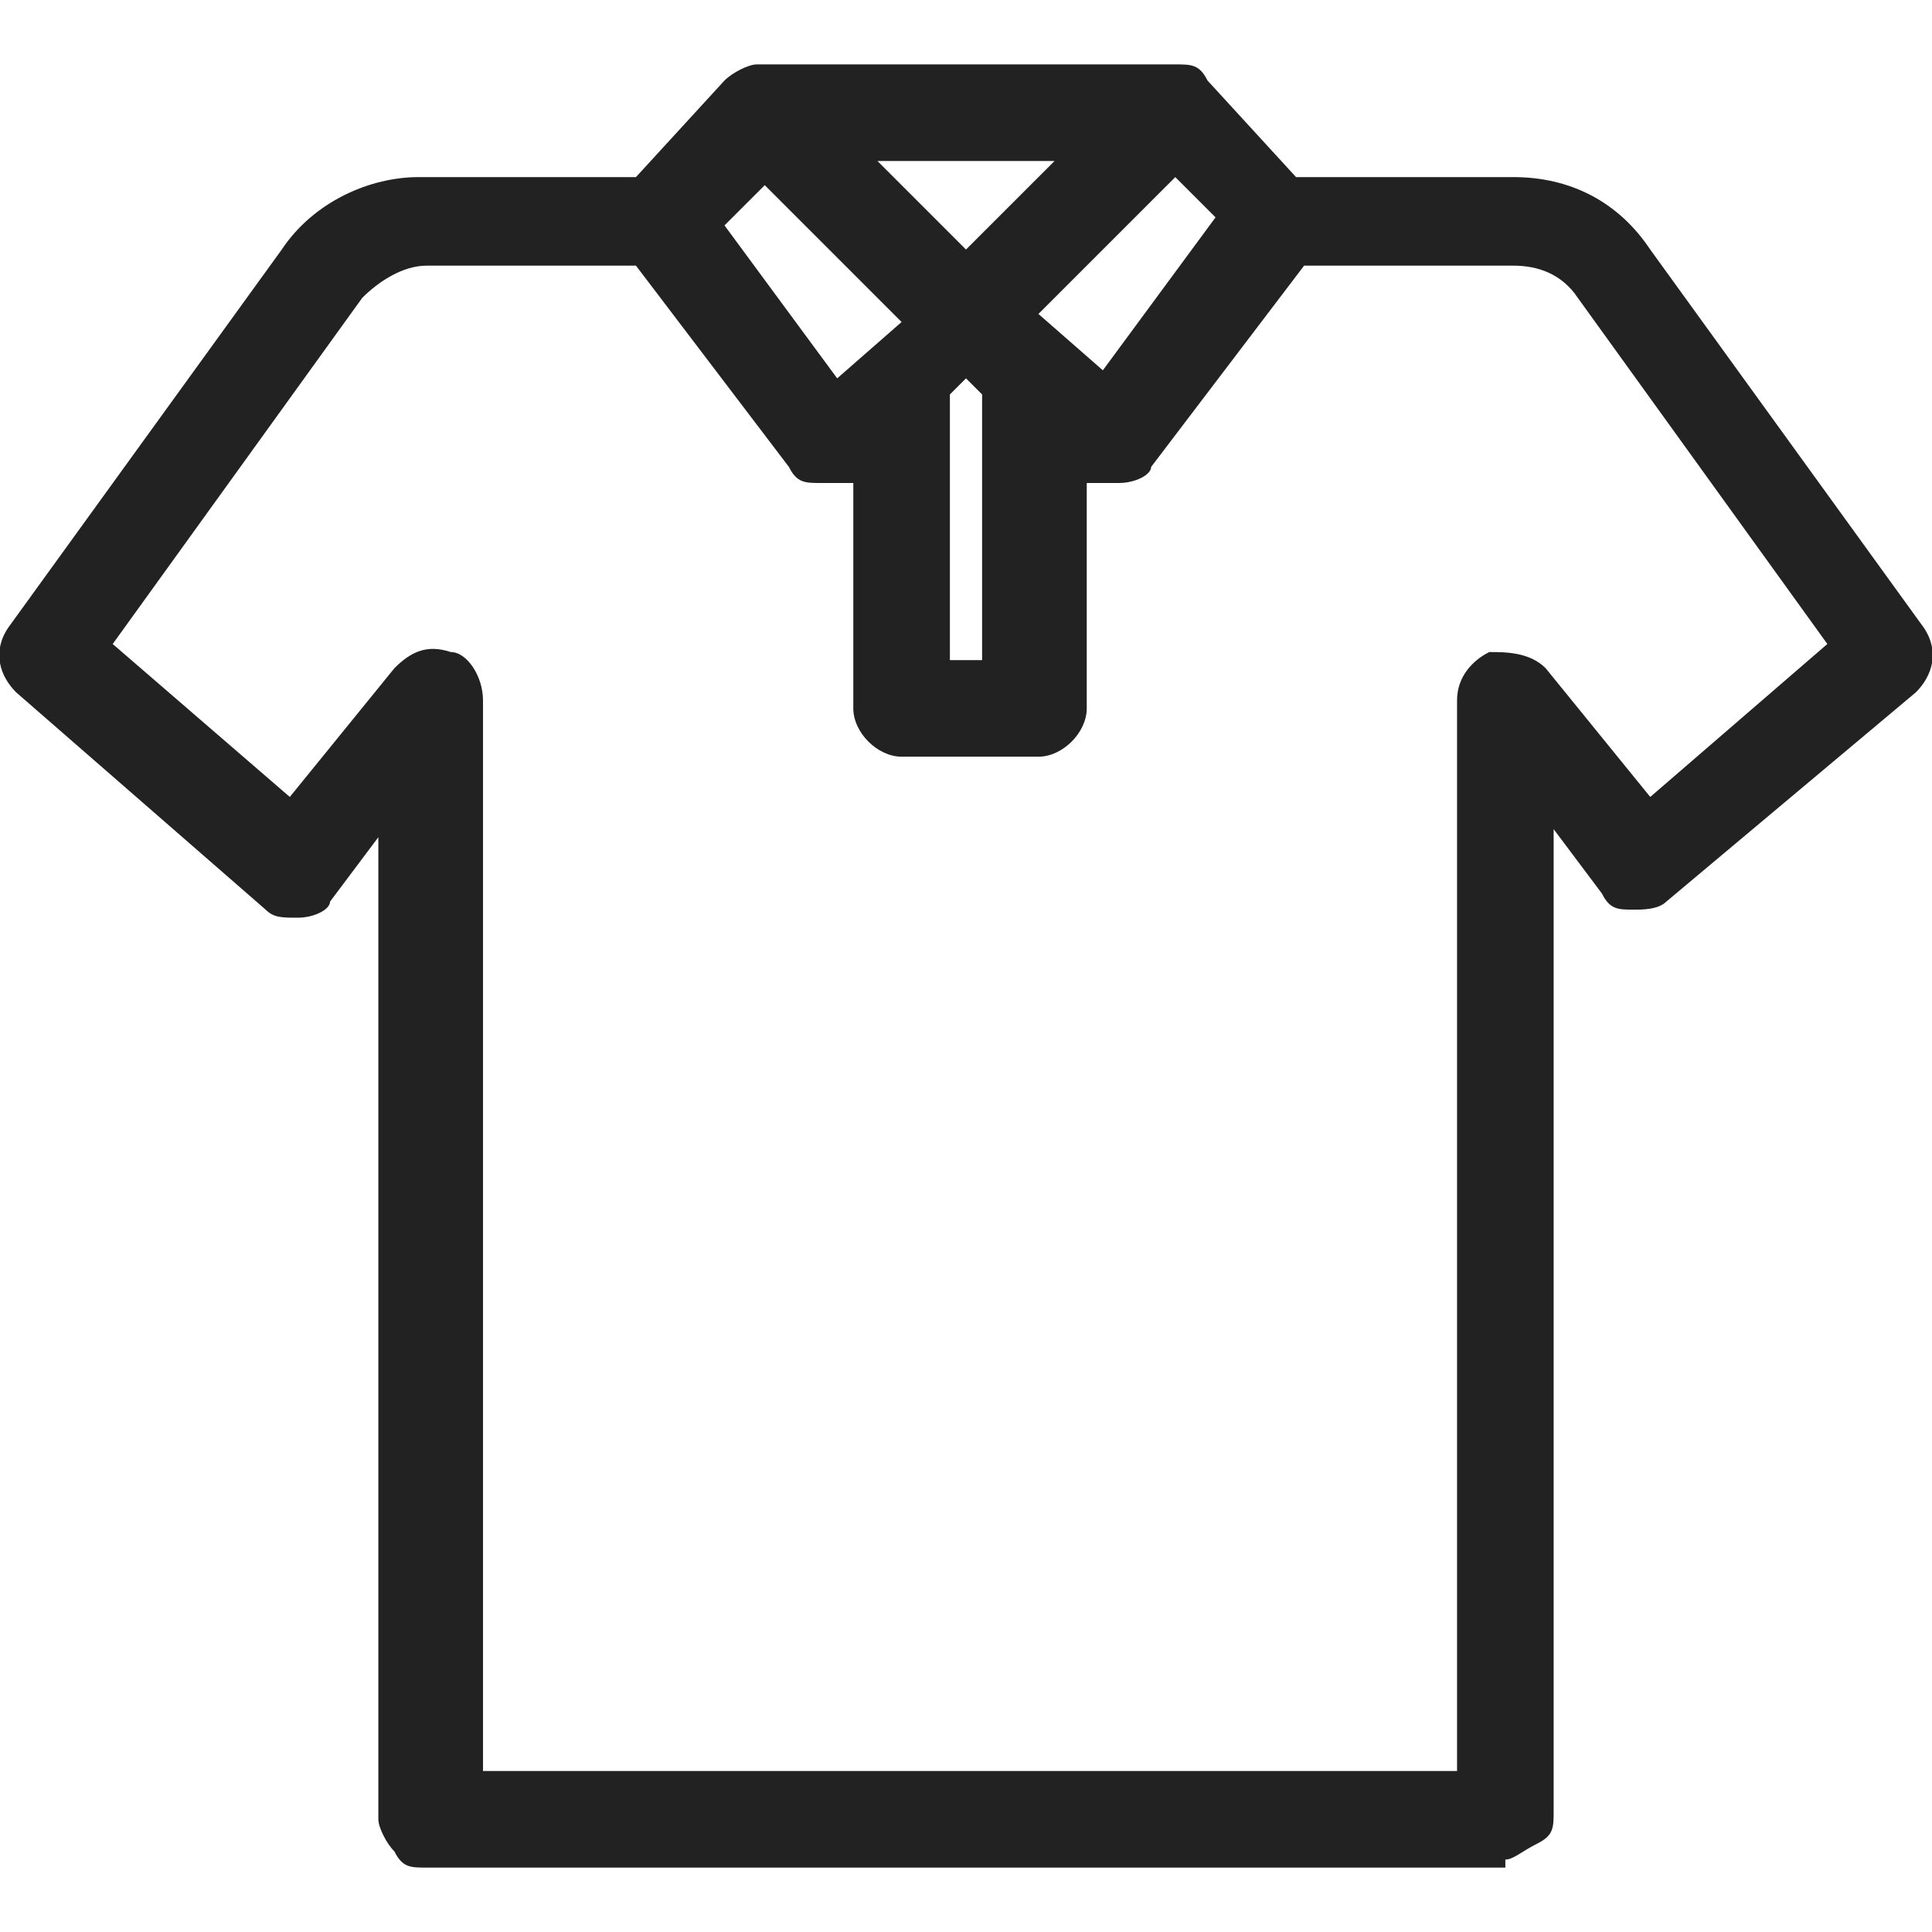 <?xml version="1.0" encoding="UTF-8"?>
<svg id="Calque_1" xmlns="http://www.w3.org/2000/svg" version="1.1" viewBox="0 0 24 24">
  <!-- Generator: Adobe Illustrator 29.3.0, SVG Export Plug-In . SVG Version: 2.1.0 Build 146)  -->
  <defs>
    <style>
      .st0 {
        fill: #222;
      }
    </style>
  </defs>
  <path class="st0" d="M18.7,23.2h-6.7s-6.7,0-6.7,0h0c-.2,0-.3,0-.4-.2-.1-.1-.2-.3-.2-.4v-12.2l-.6.8c0,.1-.2.2-.4.2-.2,0-.3,0-.4-.1L.2,8.6c-.2-.2-.3-.5-.1-.8L3.5,3.1c.4-.6,1.1-.9,1.7-.9h2.7l1.1-1.2c.1-.1.3-.2.4-.2h5.2c.2,0,.3,0,.4.2l1.1,1.2h2.7c.7,0,1.3.3,1.7.9l3.4,4.7c.2.3.1.6-.1.8l-3.1,2.6c-.1.1-.3.1-.4.1-.2,0-.3,0-.4-.2l-.6-.8v12.2c0,.2,0,.3-.2.4s-.3.2-.4.2ZM12,22h6.1s0-13.3,0-13.3c0-.3.2-.5.4-.6.2,0,.5,0,.7.2l1.3,1.6,2.2-1.9-3.1-4.3c-.2-.3-.5-.4-.8-.4h-2.6l-1.9,2.5c0,.1-.2.2-.4.2-.1,0-.2,0-.4,0v2.8c0,.3-.3.6-.6.6h-1.7c-.3,0-.6-.3-.6-.6v-2.8c-.1,0-.2,0-.4,0-.2,0-.3,0-.4-.2l-1.9-2.5h-2.6c-.3,0-.6.2-.8.4l-3.1,4.3,2.2,1.9,1.3-1.6c.2-.2.4-.3.7-.2.2,0,.4.3.4.6v13.3h6.1ZM12,8.2h.2v-3.3l-.2-.2-.2.2v3.3h.2ZM12.9,3.9l.8.7,1.4-1.9-.5-.5-1.7,1.7ZM9,2.8l1.4,1.9.8-.7-1.7-1.7-.5.5ZM10.9,2l1.1,1.1,1.1-1.1h-2.3Z"/>
</svg>